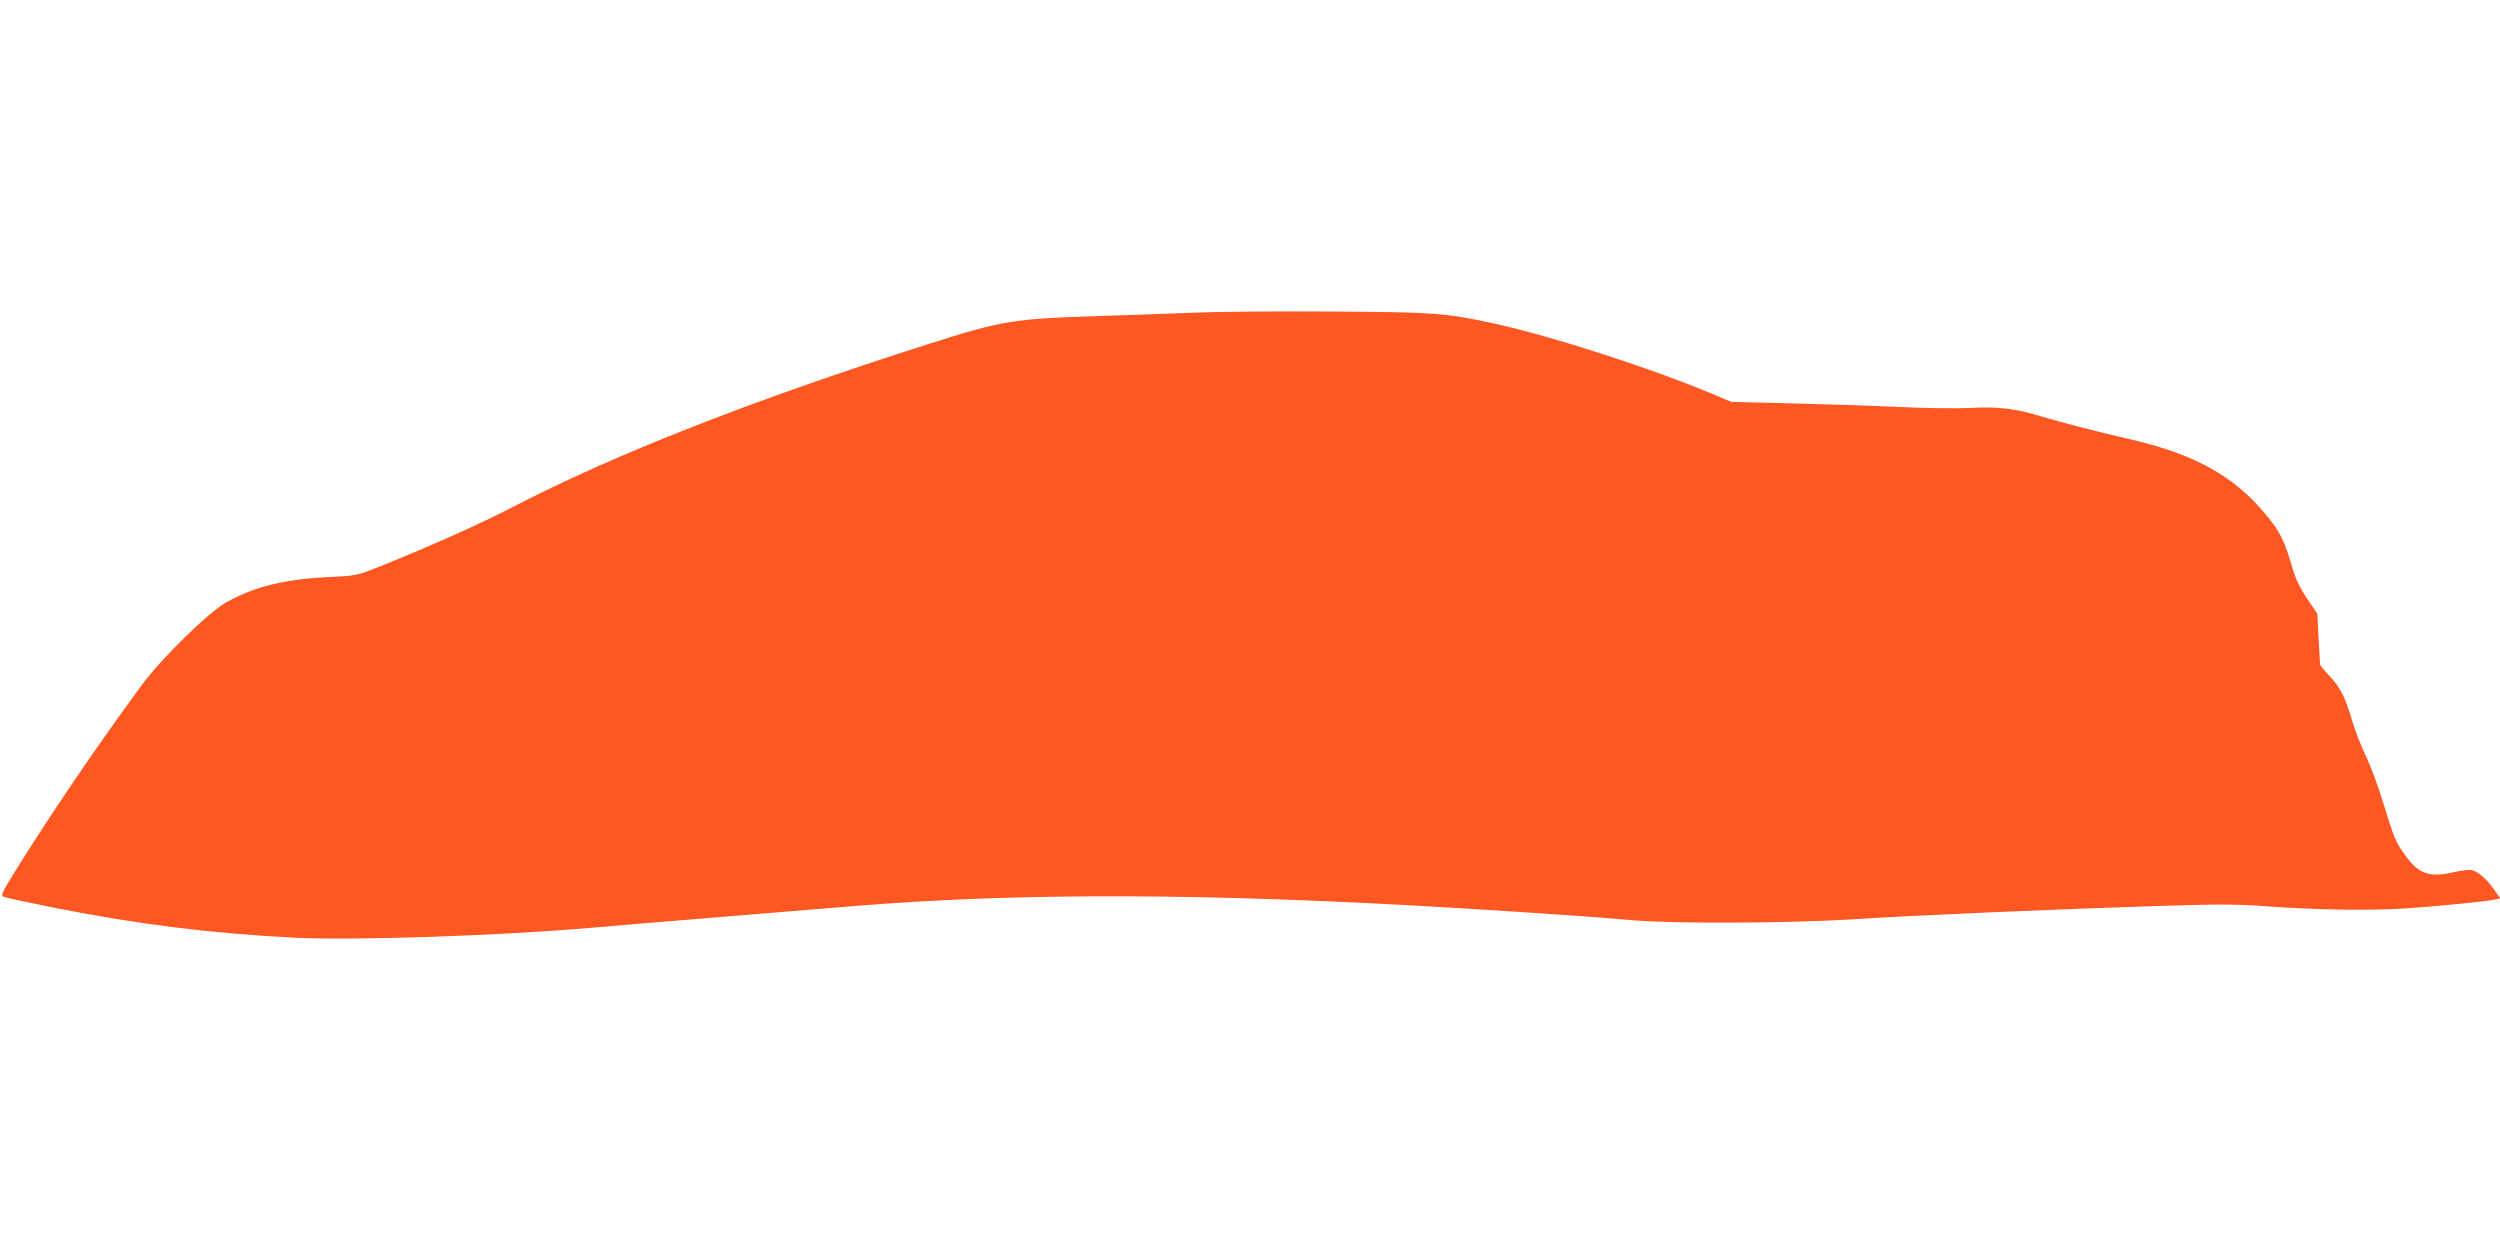 <?xml version="1.0" standalone="no"?>
<!DOCTYPE svg PUBLIC "-//W3C//DTD SVG 20010904//EN"
 "http://www.w3.org/TR/2001/REC-SVG-20010904/DTD/svg10.dtd">
<svg version="1.0" xmlns="http://www.w3.org/2000/svg"
 width="1280pt" height="640pt" viewBox="0 0 1280 640"
 preserveAspectRatio="xMidYMid meet">
<g transform="translate(0,640) scale(0.1,-0.1)"
fill="#ff5722" stroke="none">
<path d="M6110 4799 c-107 -4 -337 -13 -510 -18 -410 -13 -475 -24 -845 -142
-903 -288 -1602 -562 -2130 -835 -172 -89 -407 -194 -675 -302 -122 -49 -128
-50 -256 -56 -231 -10 -391 -49 -534 -129 -94 -53 -332 -286 -436 -427 -221
-300 -464 -657 -646 -950 -73 -119 -76 -125 -56 -133 12 -4 121 -27 242 -52
439 -87 810 -134 1246 -156 309 -15 1048 10 1520 51 124 11 394 33 600 50 206
17 535 44 730 60 859 71 1830 68 3115 -10 393 -24 698 -45 890 -62 211 -18
802 -15 1120 5 304 20 1039 52 1581 69 290 9 396 9 535 -2 258 -19 530 -23
718 -11 164 11 415 36 459 46 l23 6 -30 43 c-35 51 -83 94 -114 101 -12 3 -51
-1 -87 -9 -130 -31 -184 -13 -254 83 -50 68 -59 92 -111 261 -25 85 -67 197
-91 248 -25 52 -56 130 -69 175 -36 125 -62 176 -116 234 -27 28 -49 55 -50
60 0 4 -4 65 -8 134 l-6 126 -52 77 c-34 50 -60 102 -73 149 -36 125 -60 180
-103 237 -171 227 -375 348 -727 430 -162 37 -351 86 -459 118 -138 42 -221
51 -371 43 -69 -3 -235 -1 -370 6 -135 6 -380 14 -545 18 l-300 7 -90 38
c-318 134 -836 301 -1131 365 -246 53 -304 57 -839 60 -275 2 -588 -1 -695 -6z"/>
</g>
</svg>
